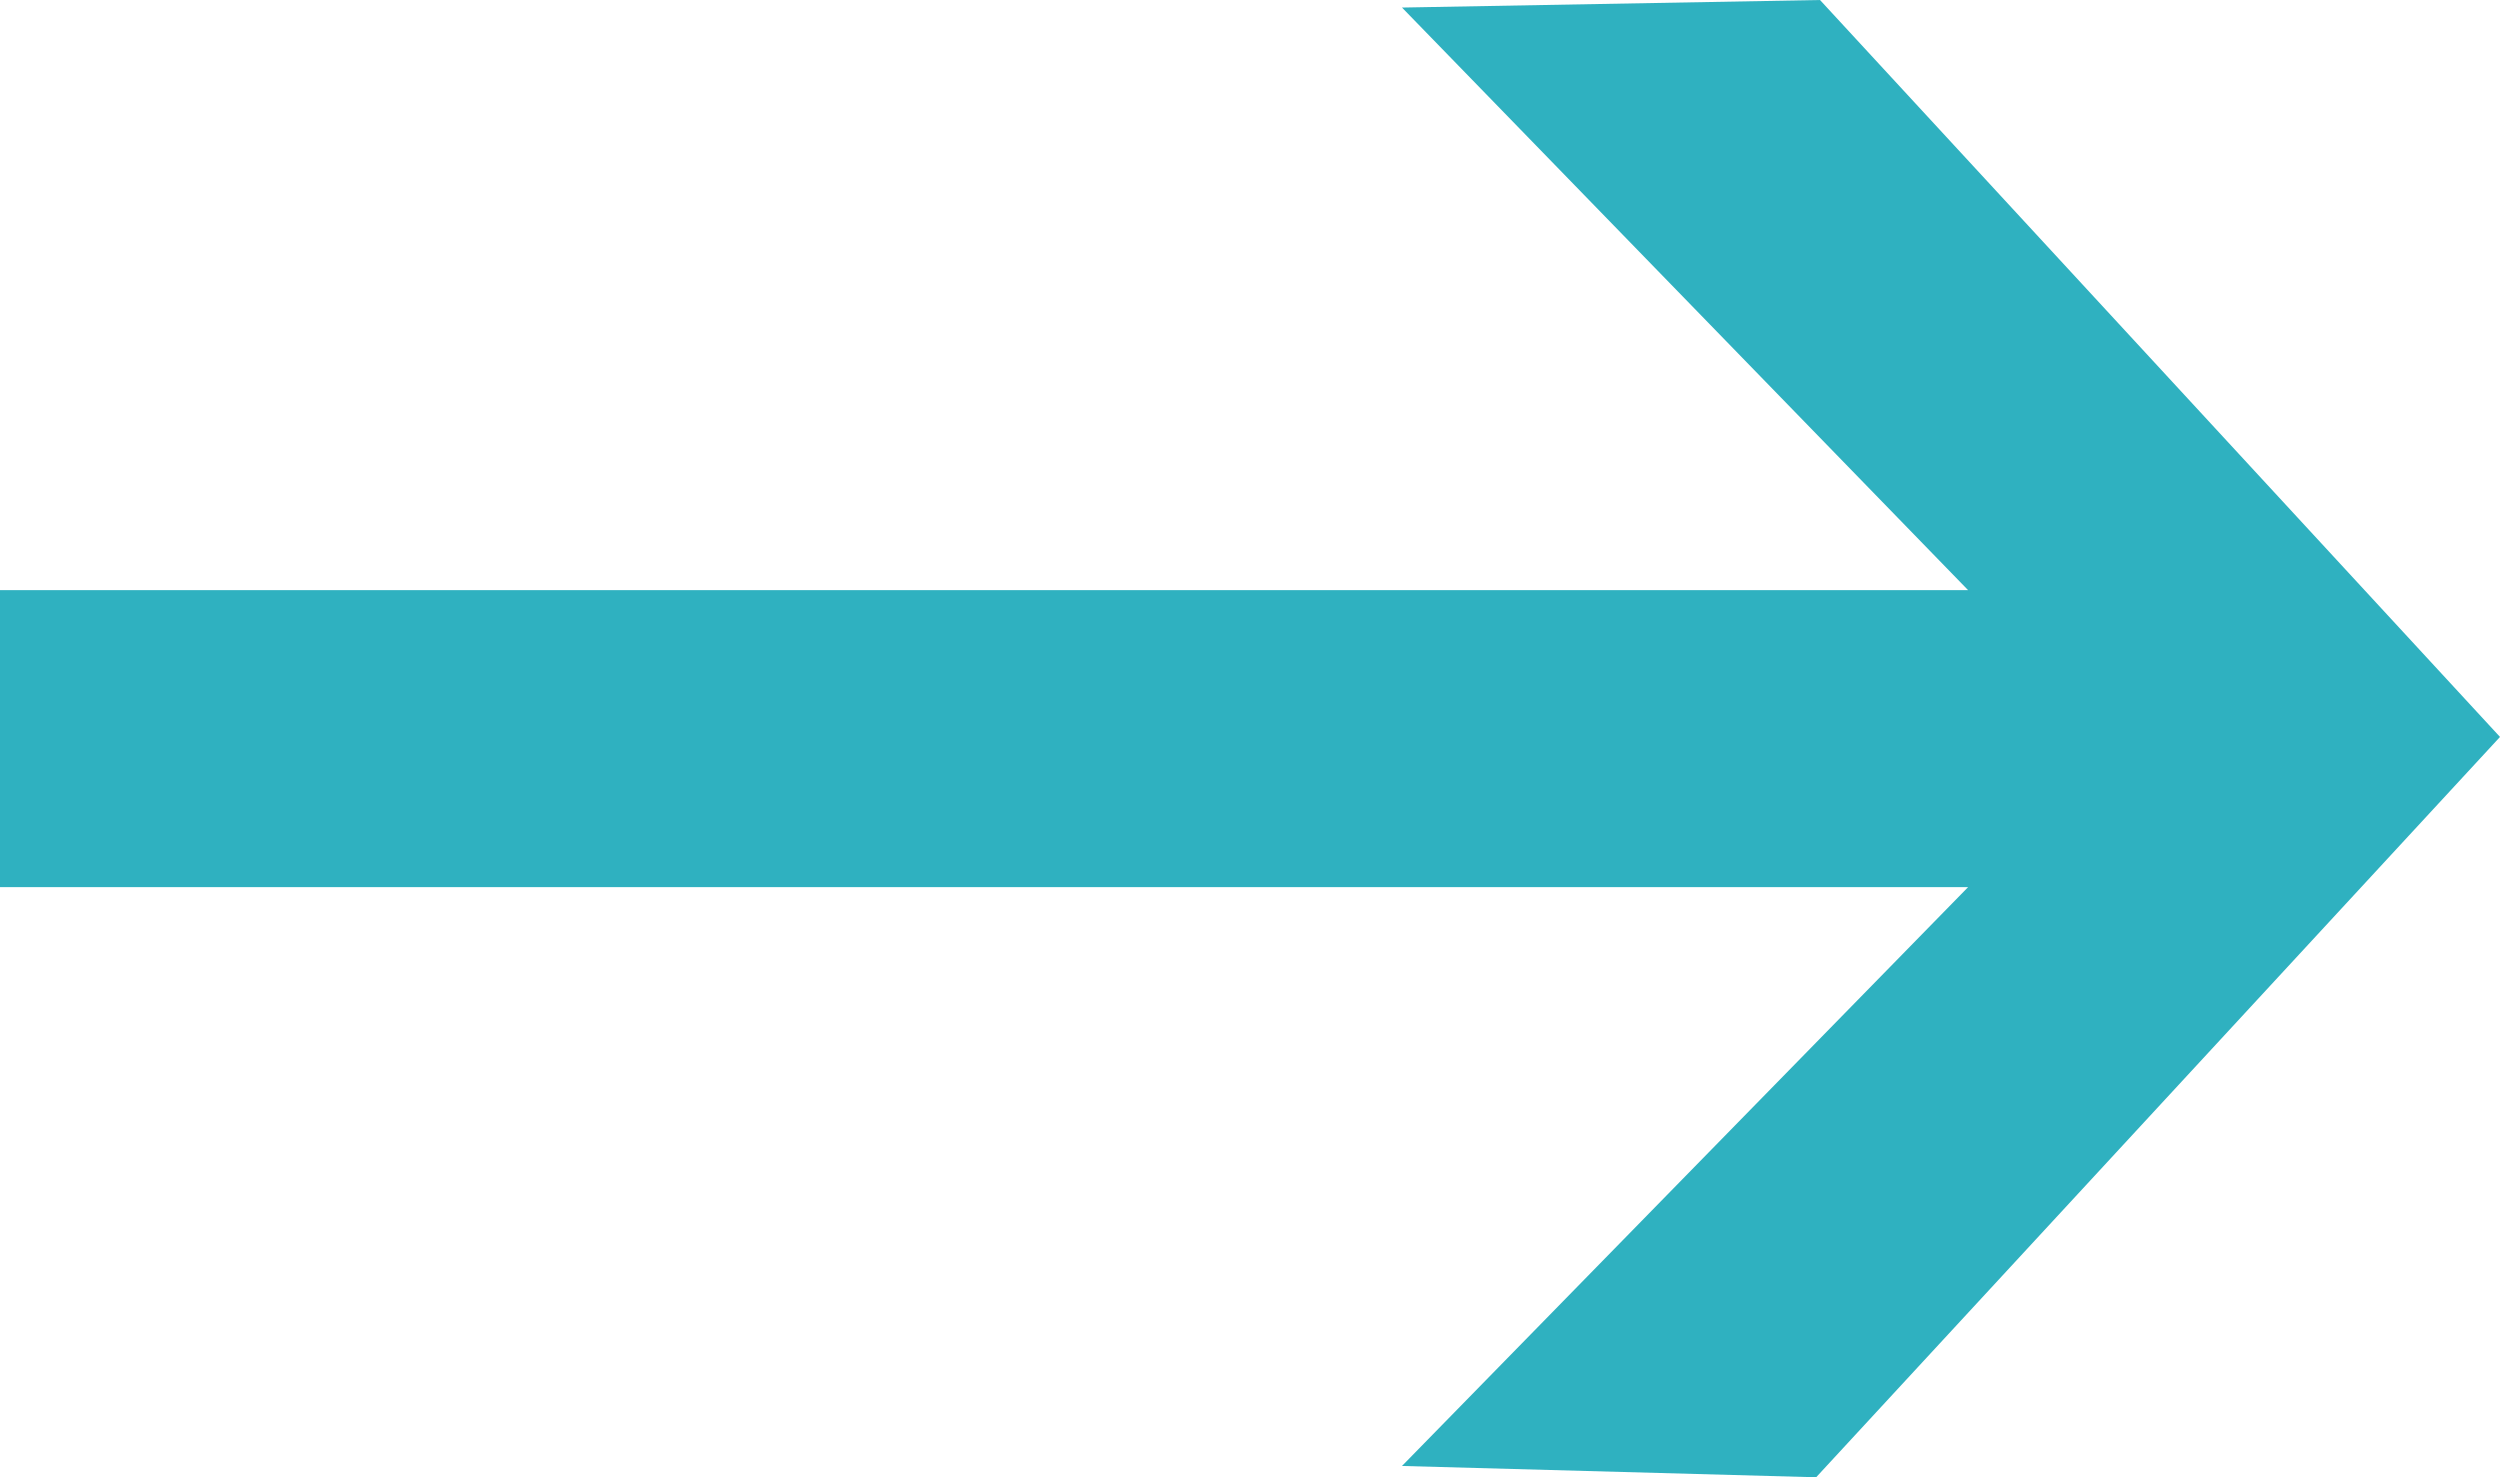 <svg width="44" height="26" viewBox="0 0 44 26" fill="none" xmlns="http://www.w3.org/2000/svg">
<path d="M32.032 0L24.675 0.133L34.638 10.386H0V15.614H34.638L24.675 25.801L31.964 26L44 12.97L32.032 0Z" fill="#2FB1C0"/>
</svg>
